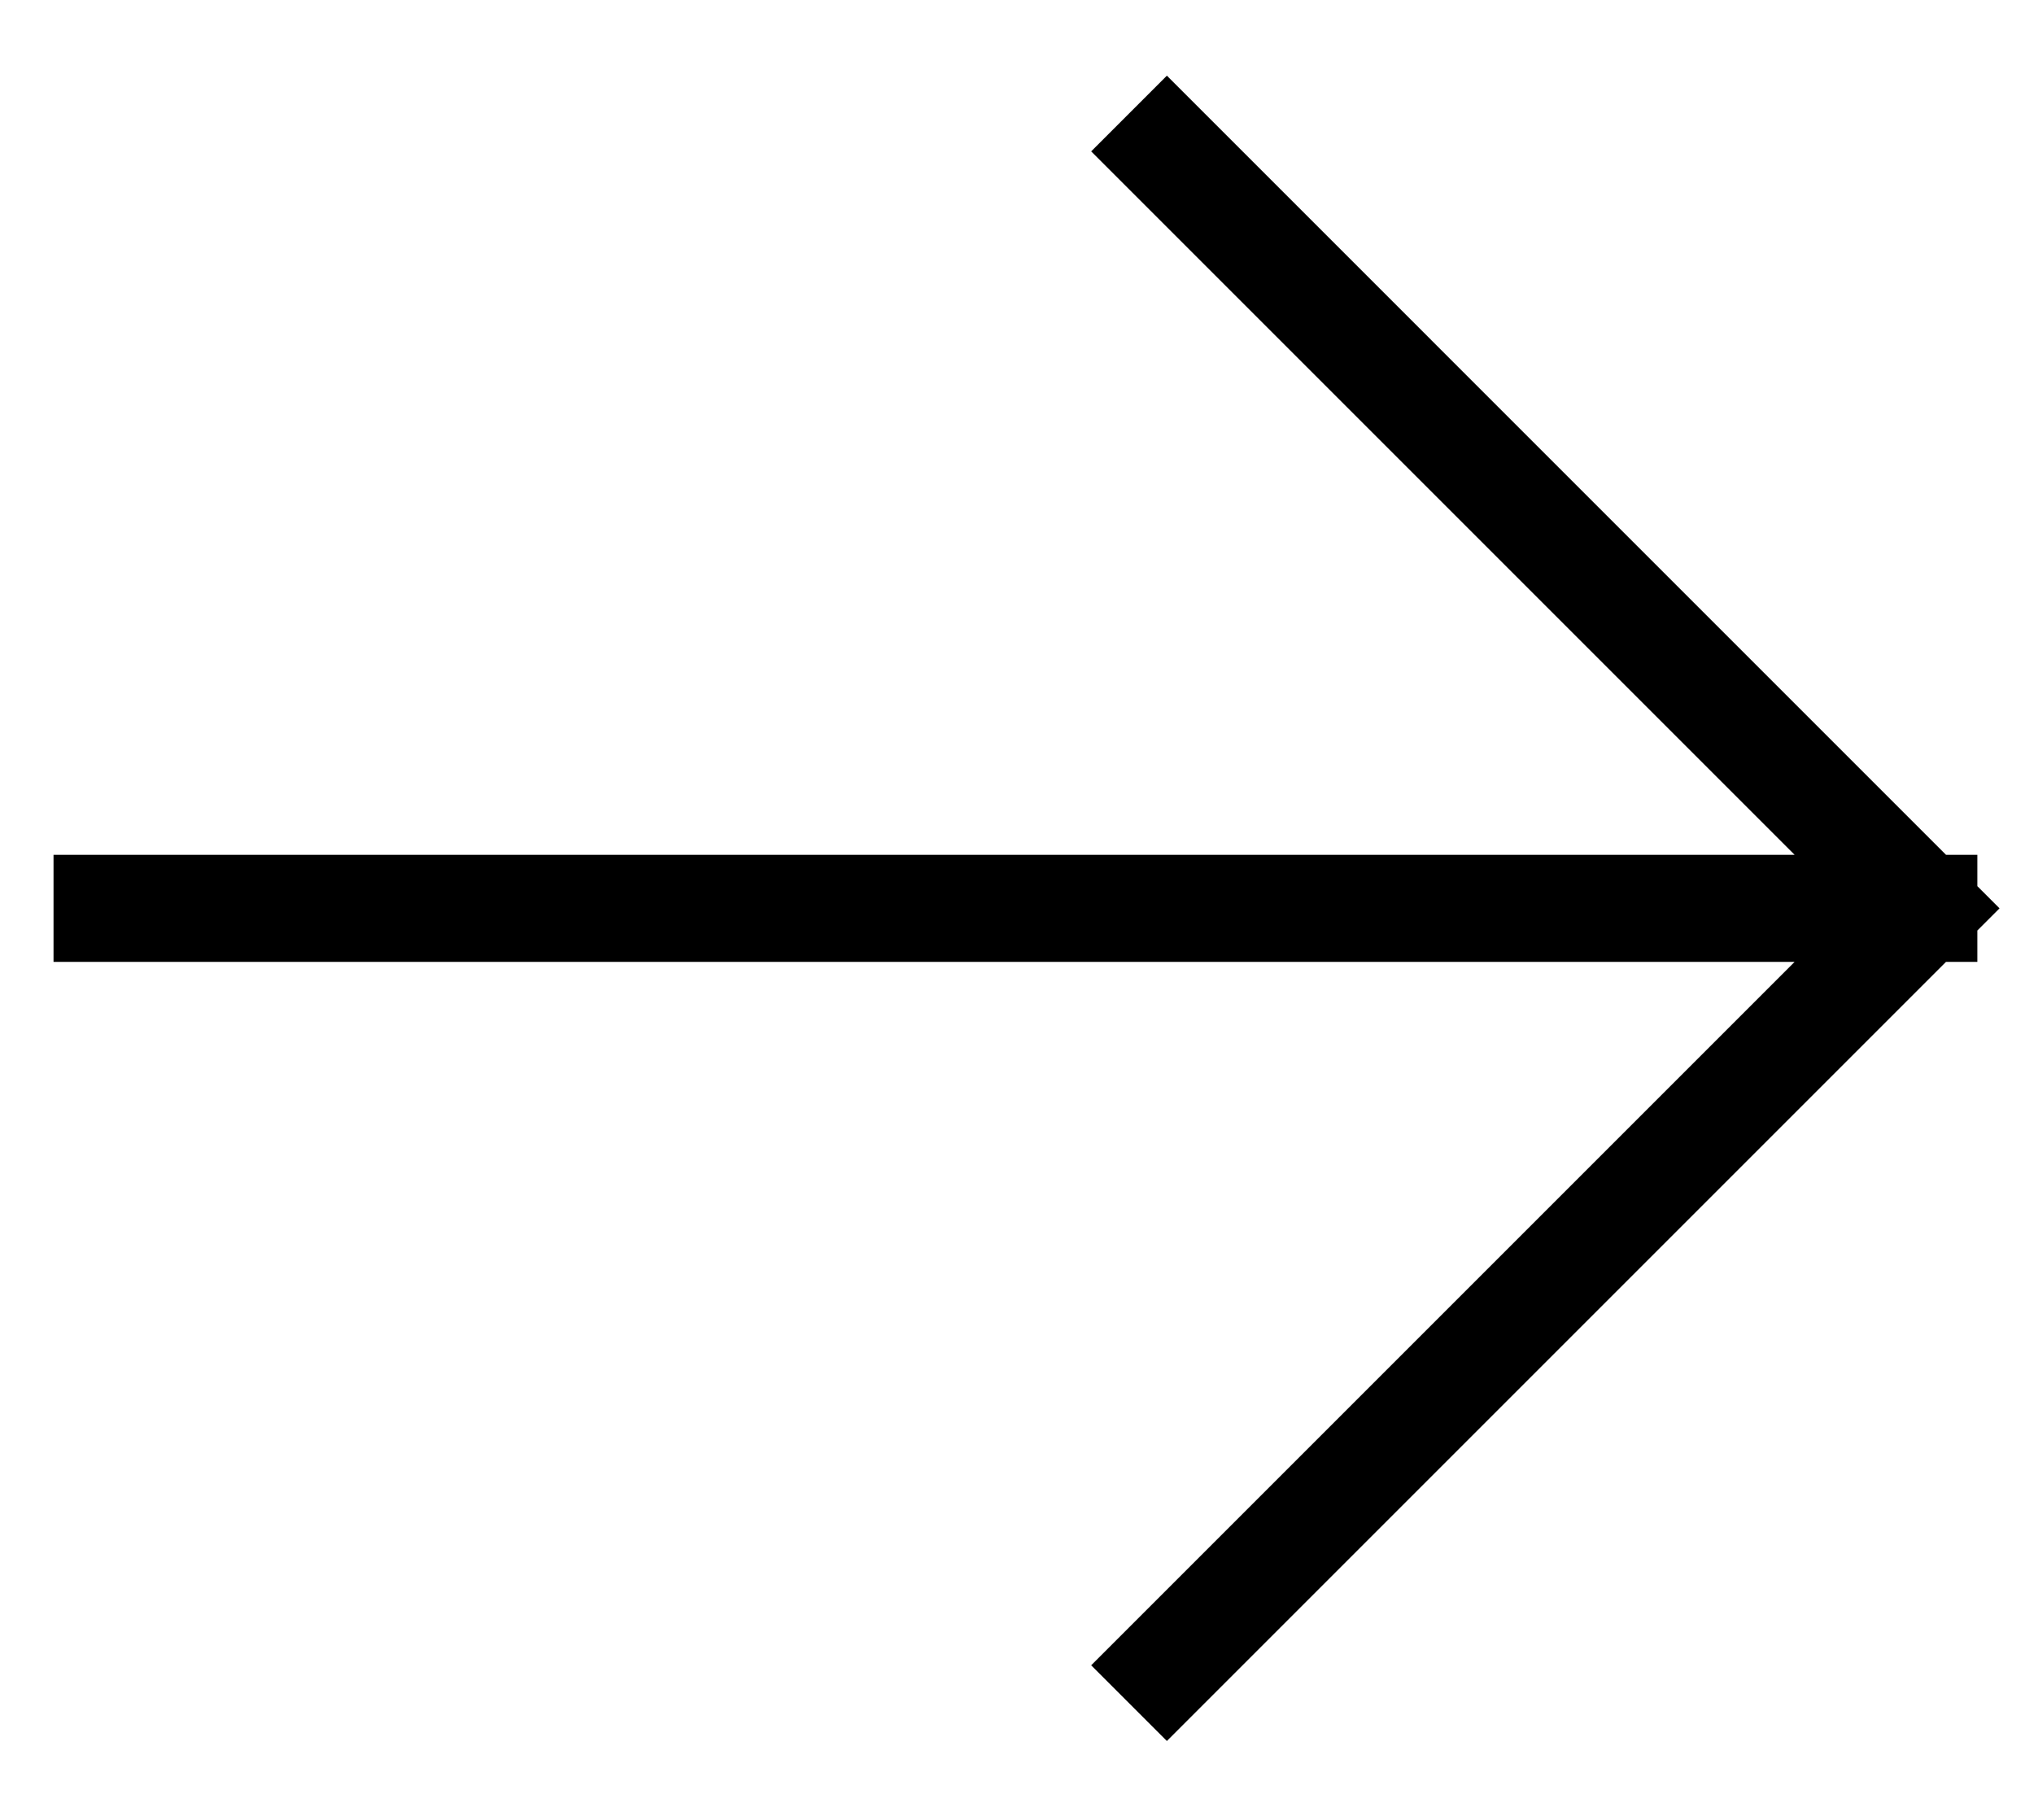 <svg width="19" height="17" viewBox="0 0 19 17" fill="none" xmlns="http://www.w3.org/2000/svg">
<path d="M17.971 8.485H1M17.971 8.485L10.9 1.414M17.971 8.485L10.9 15.556" stroke="black" stroke-linecap="square"/>
</svg>
